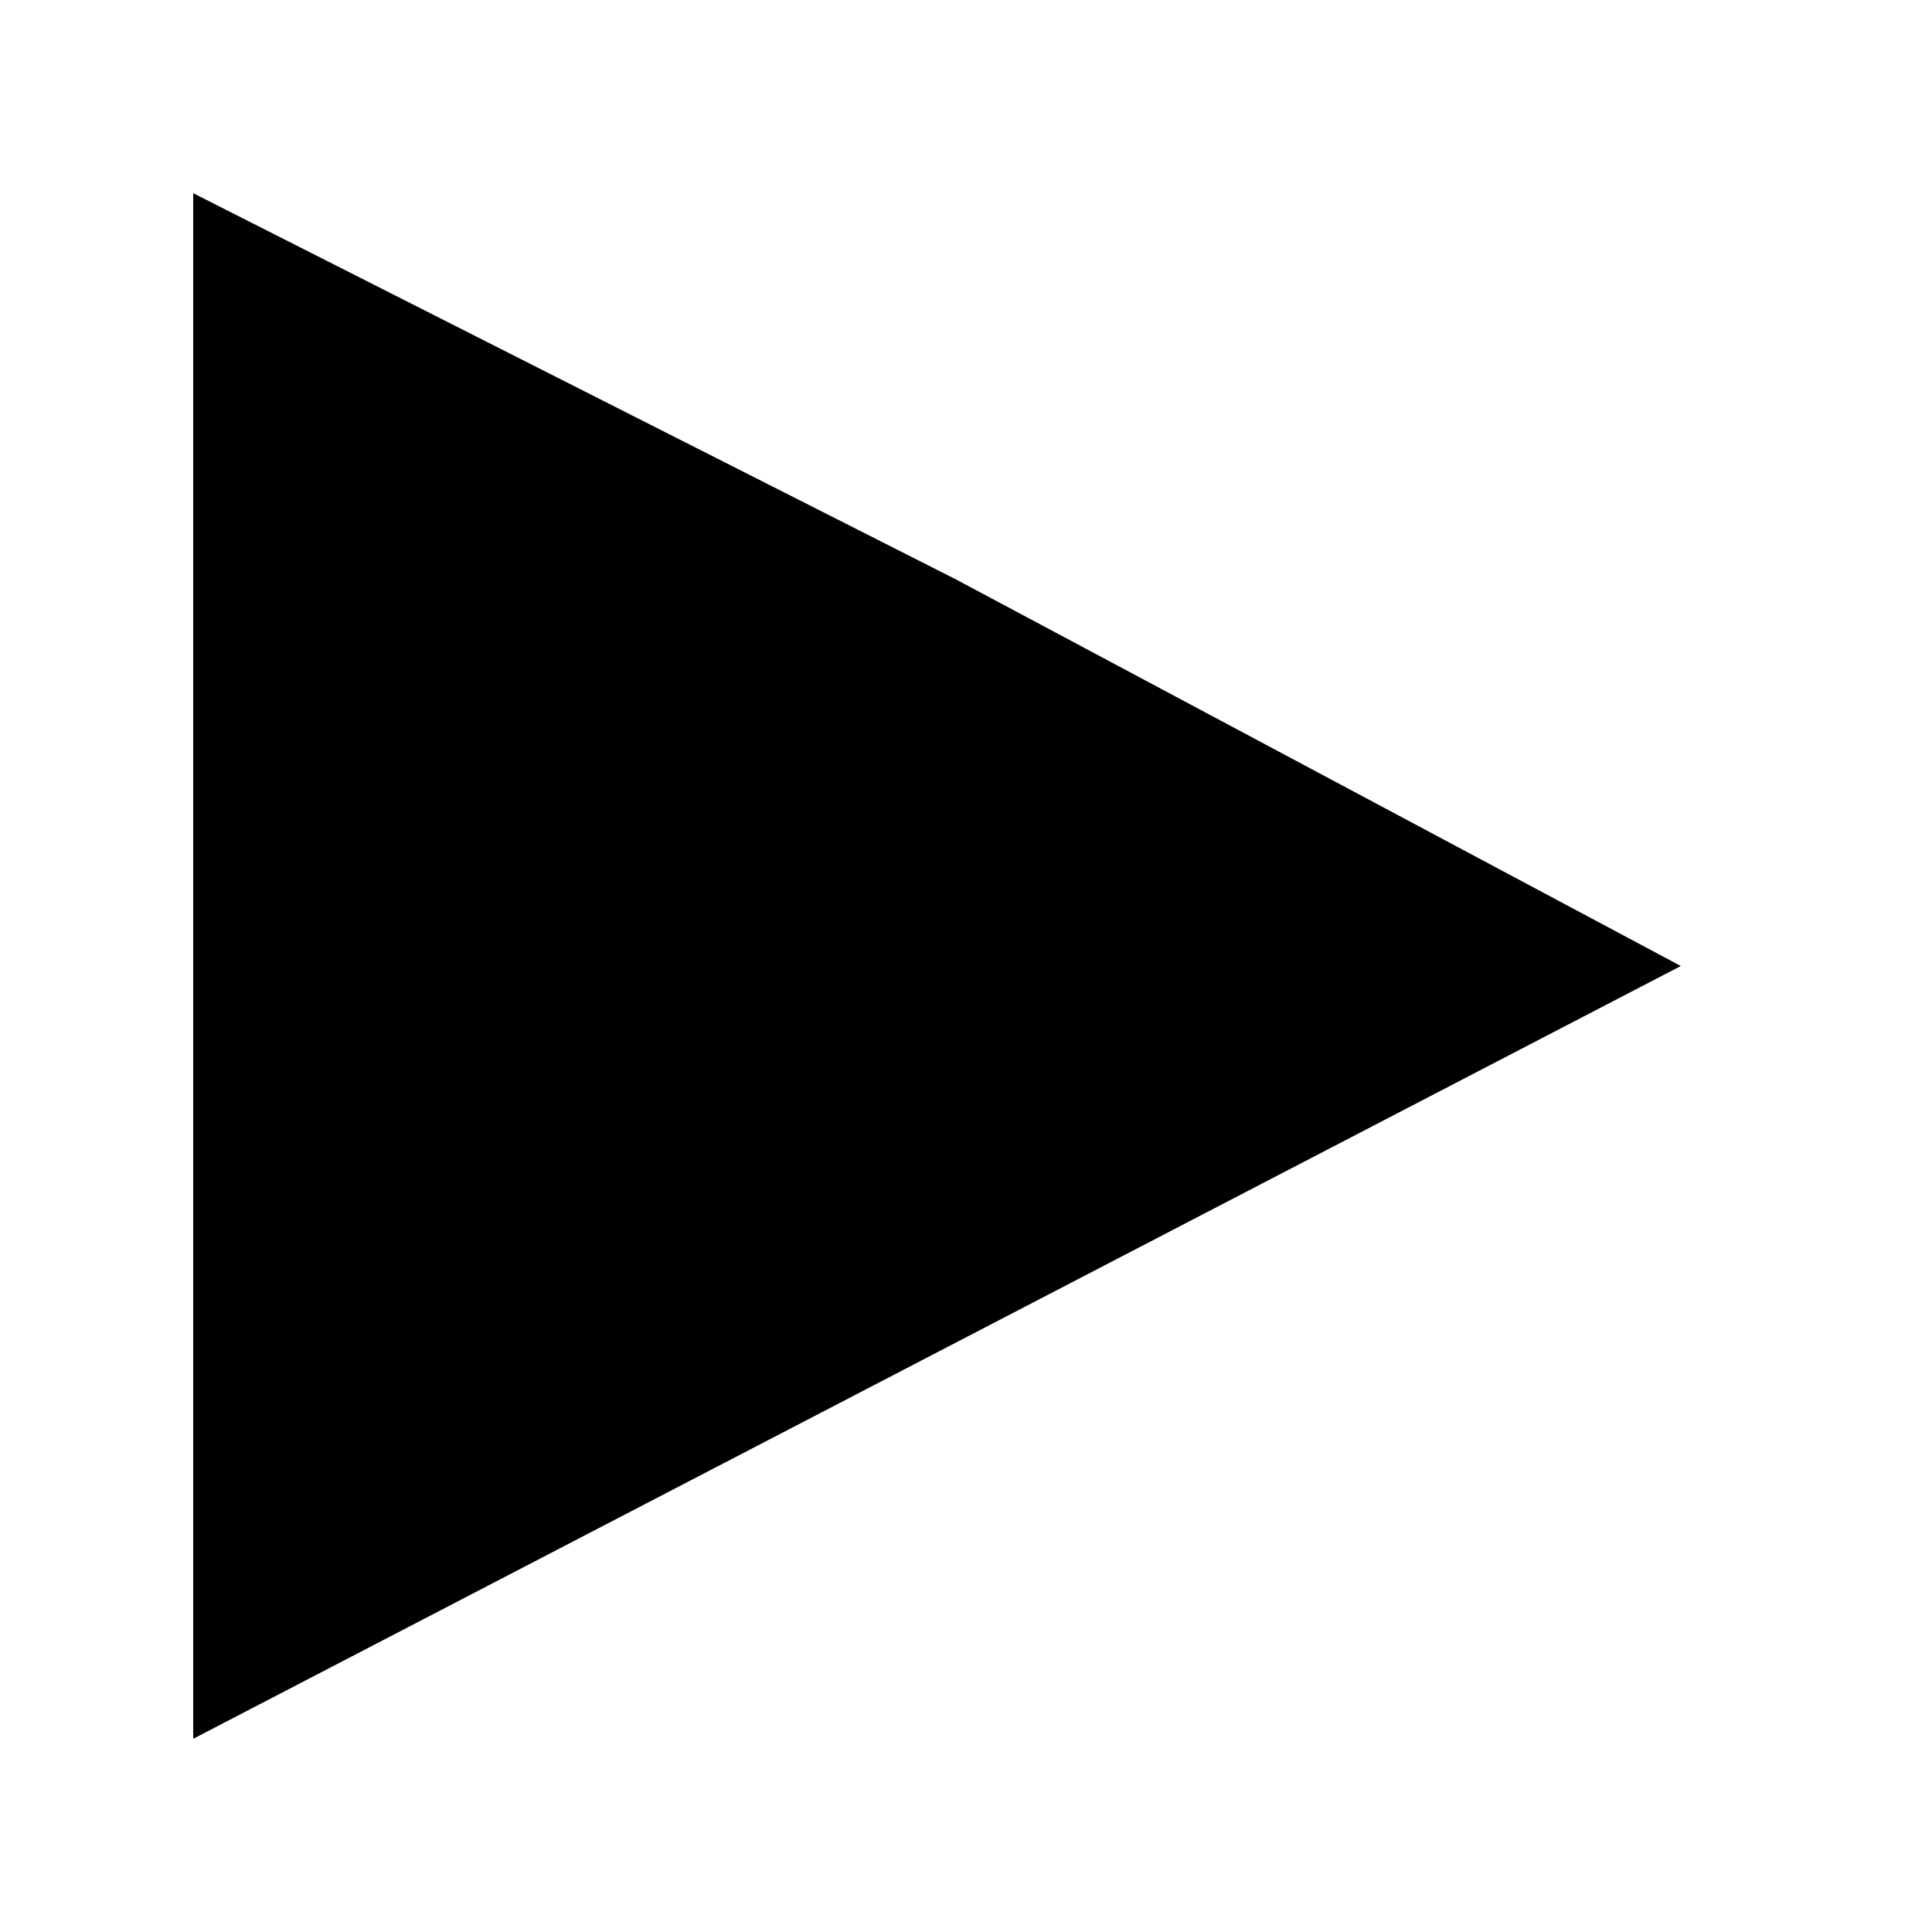 <?xml version="1.0" encoding="utf-8"?>
<!-- Generator: Adobe Illustrator 18.1.1, SVG Export Plug-In . SVG Version: 6.00 Build 0)  -->
<svg version="1.1" id="Layer_1" xmlns="http://www.w3.org/2000/svg" xmlns:xlink="http://www.w3.org/1999/xlink" x="0px" y="0px"
	 viewBox="0 0 20 20" enable-background="new 0 0 20 20" xml:space="preserve">
<path display="none" d="M7,18H5c-0.6,0-1-0.5-1-1V3c0-0.6,0.5-1,1-1h2c0.6,0,1,0.5,1,1v14C8,17.5,7.5,18,7,18z"/>
<path display="none" d="M15,18h-2c-0.6,0-1-0.5-1-1V3c0-0.6,0.5-1,1-1h2c0.6,0,1,0.5,1,1v14C16,17.5,15.5,18,15,18z"/>
<rect x="-2.7" y="0" display="none" width="24.2" height="2"/>
<rect x="-2.3" y="18" display="none" width="24.2" height="2"/>
<rect y="8.2" display="none" width="4" height="2"/>
<rect x="16" y="8" display="none" width="4" height="2"/>
<polygon points="2,10 2,2 9.9,6 17.4,10 9.7,14 2,18 "/>
</svg>
